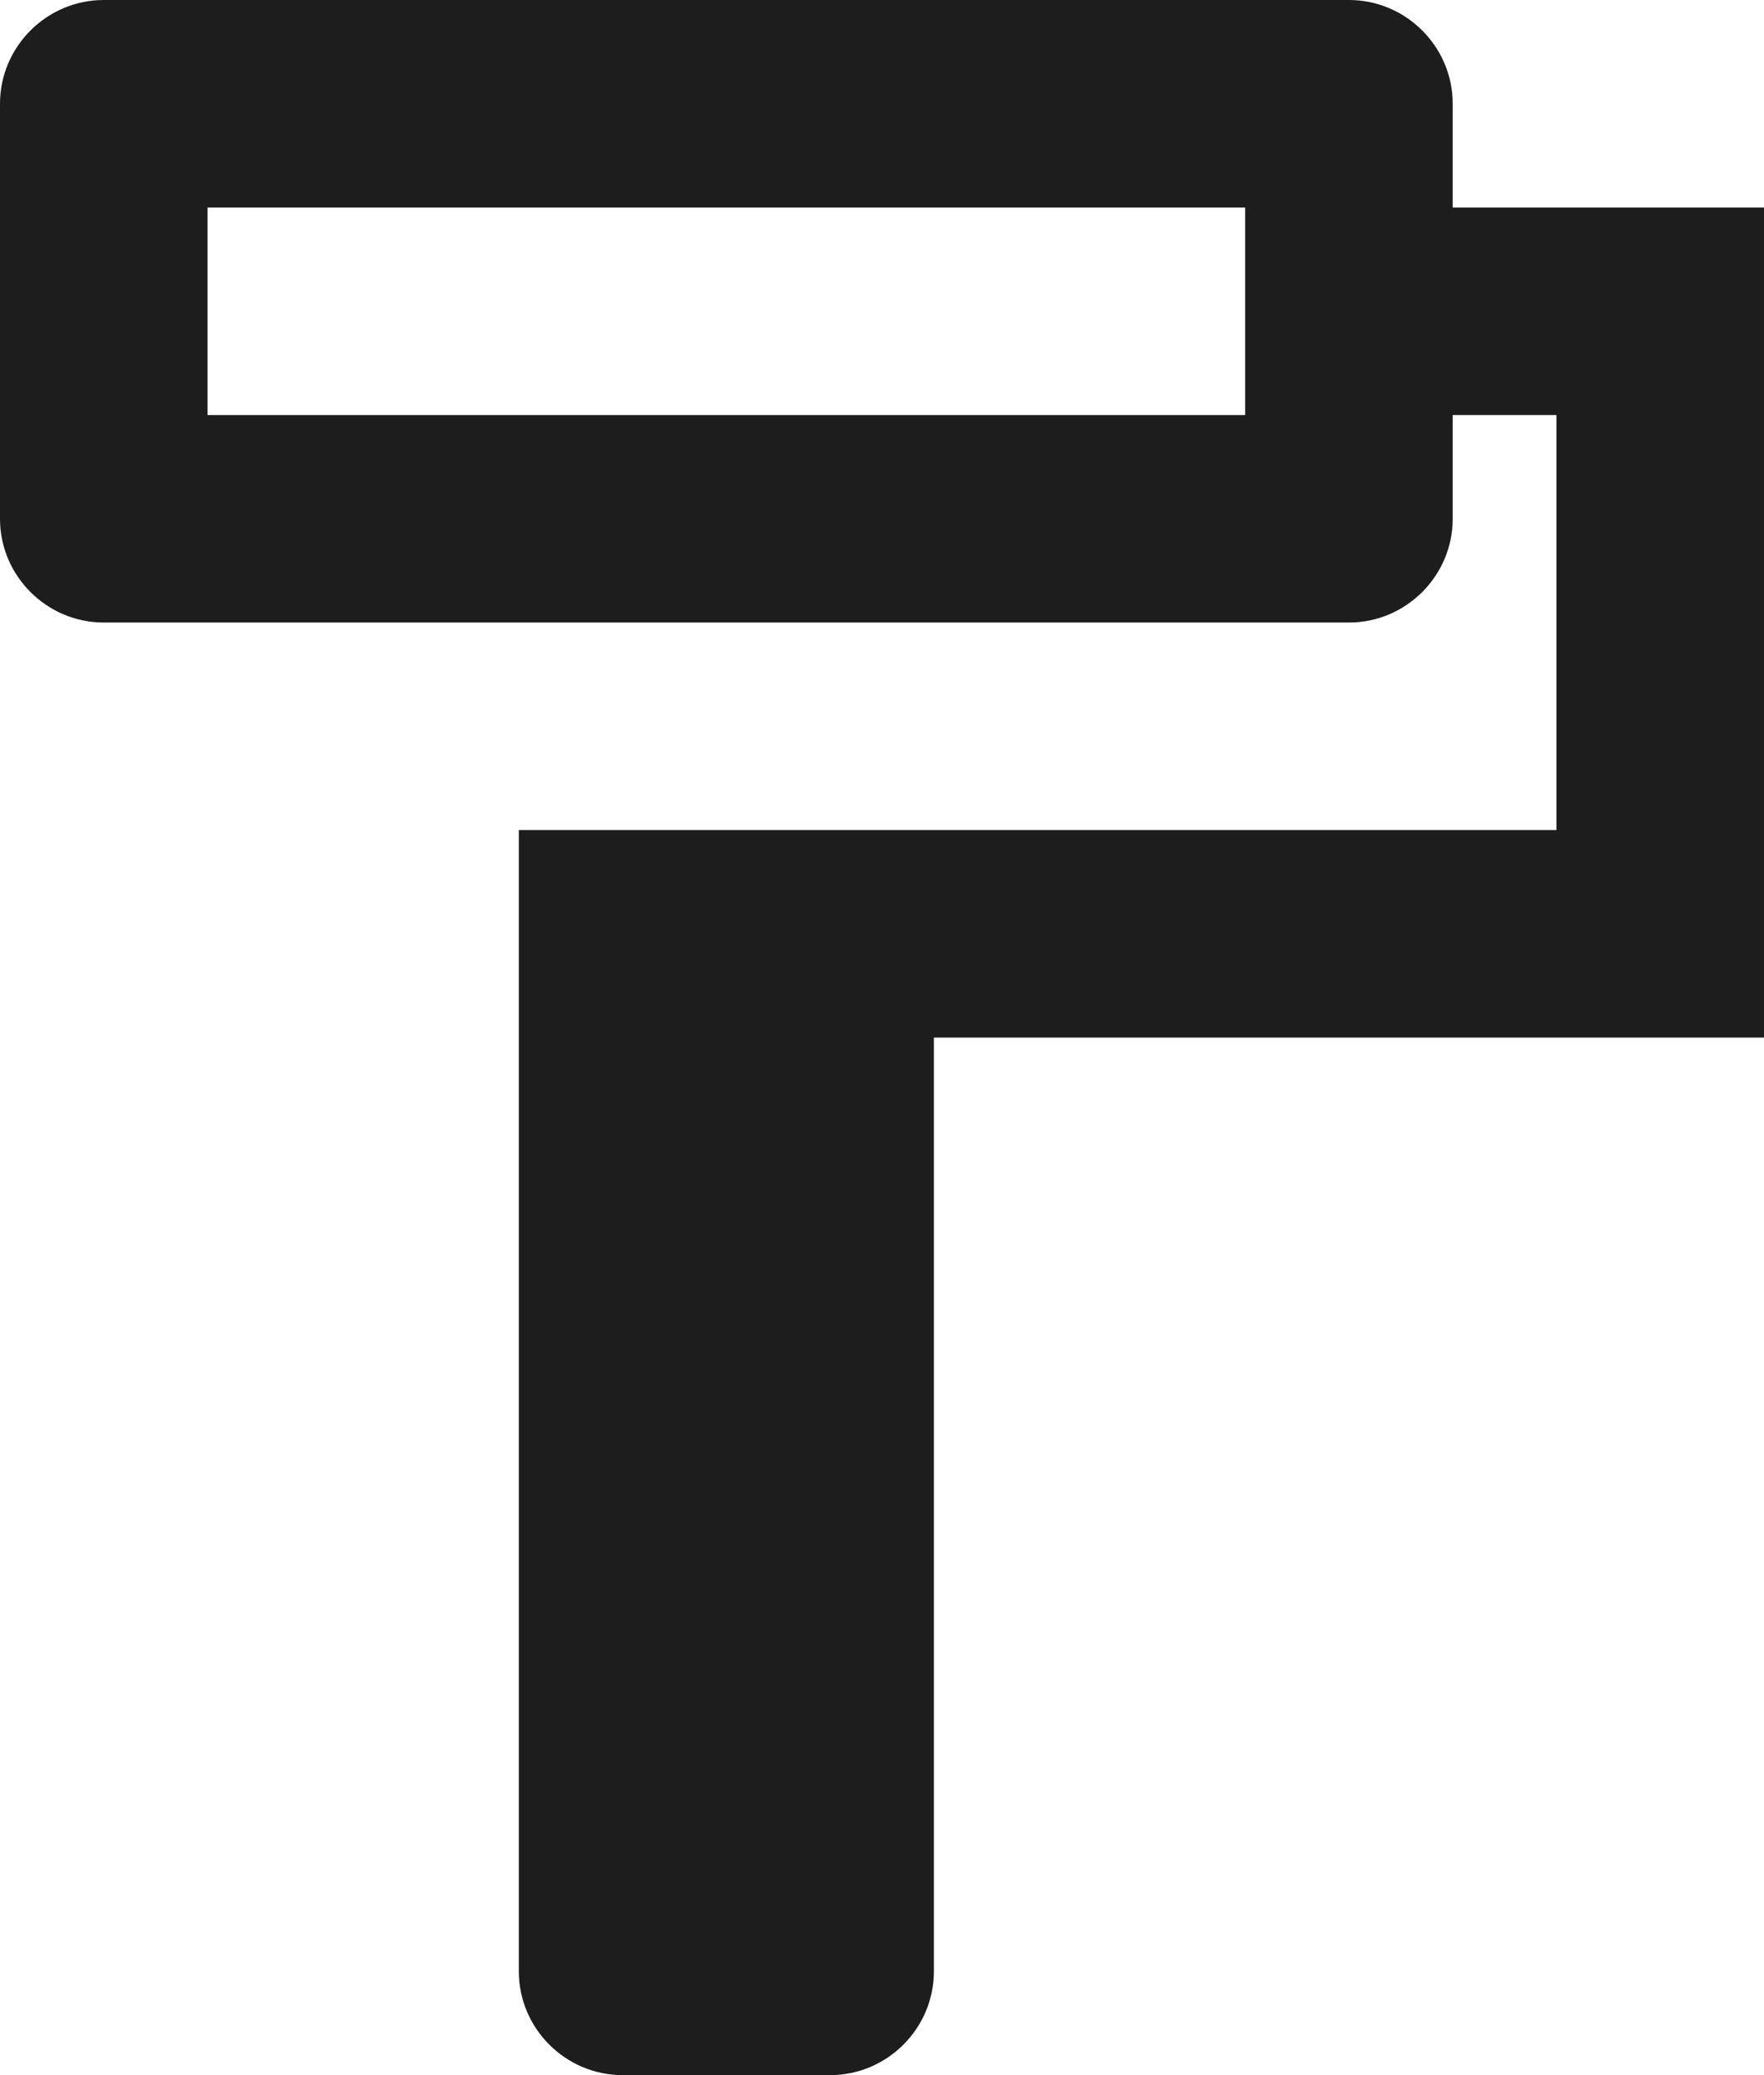 <?xml version="1.0" encoding="UTF-8"?>
<svg width="17px" height="20px" viewBox="0 0 17 20" version="1.1" xmlns="http://www.w3.org/2000/svg" xmlns:xlink="http://www.w3.org/1999/xlink">
    <!-- Generator: Sketch 52.5 (67469) - http://www.bohemiancoding.com/sketch -->
    <title>format_paint</title>
    <desc>Created with Sketch.</desc>
    <g id="Icons" stroke="none" stroke-width="1" fill="none" fill-rule="evenodd">
        <g id="Outlined" transform="translate(-750, -2060)">
            <g id="Editor" transform="translate(100, 1960)">
                <g id="Outlined-/-Editor-/-format_paint" transform="translate(646, 98)">
                    <g>
                        <polygon id="Path" points="0 0 24 0 24 24 0 24"></polygon>
                        <path d="M18,4 L18,3 C18,2.45 17.55,2 17,2 L5,2 C4.45,2 4,2.45 4,3 L4,7 C4,7.55 4.45,8 5,8 L17,8 C17.55,8 18,7.55 18,7 L18,6 L19,6 L19,10 L9,10 L9,21 C9,21.55 9.45,22 10,22 L12,22 C12.55,22 13,21.55 13,21 L13,12 L21,12 L21,4 L18,4 Z M16,6 L6,6 L6,4 L16,4 L16,6 Z" id="🔹-Icon-Color" fill="#1D1D1D"></path>
                    </g>
                </g>
            </g>
        </g>
    </g>
</svg>